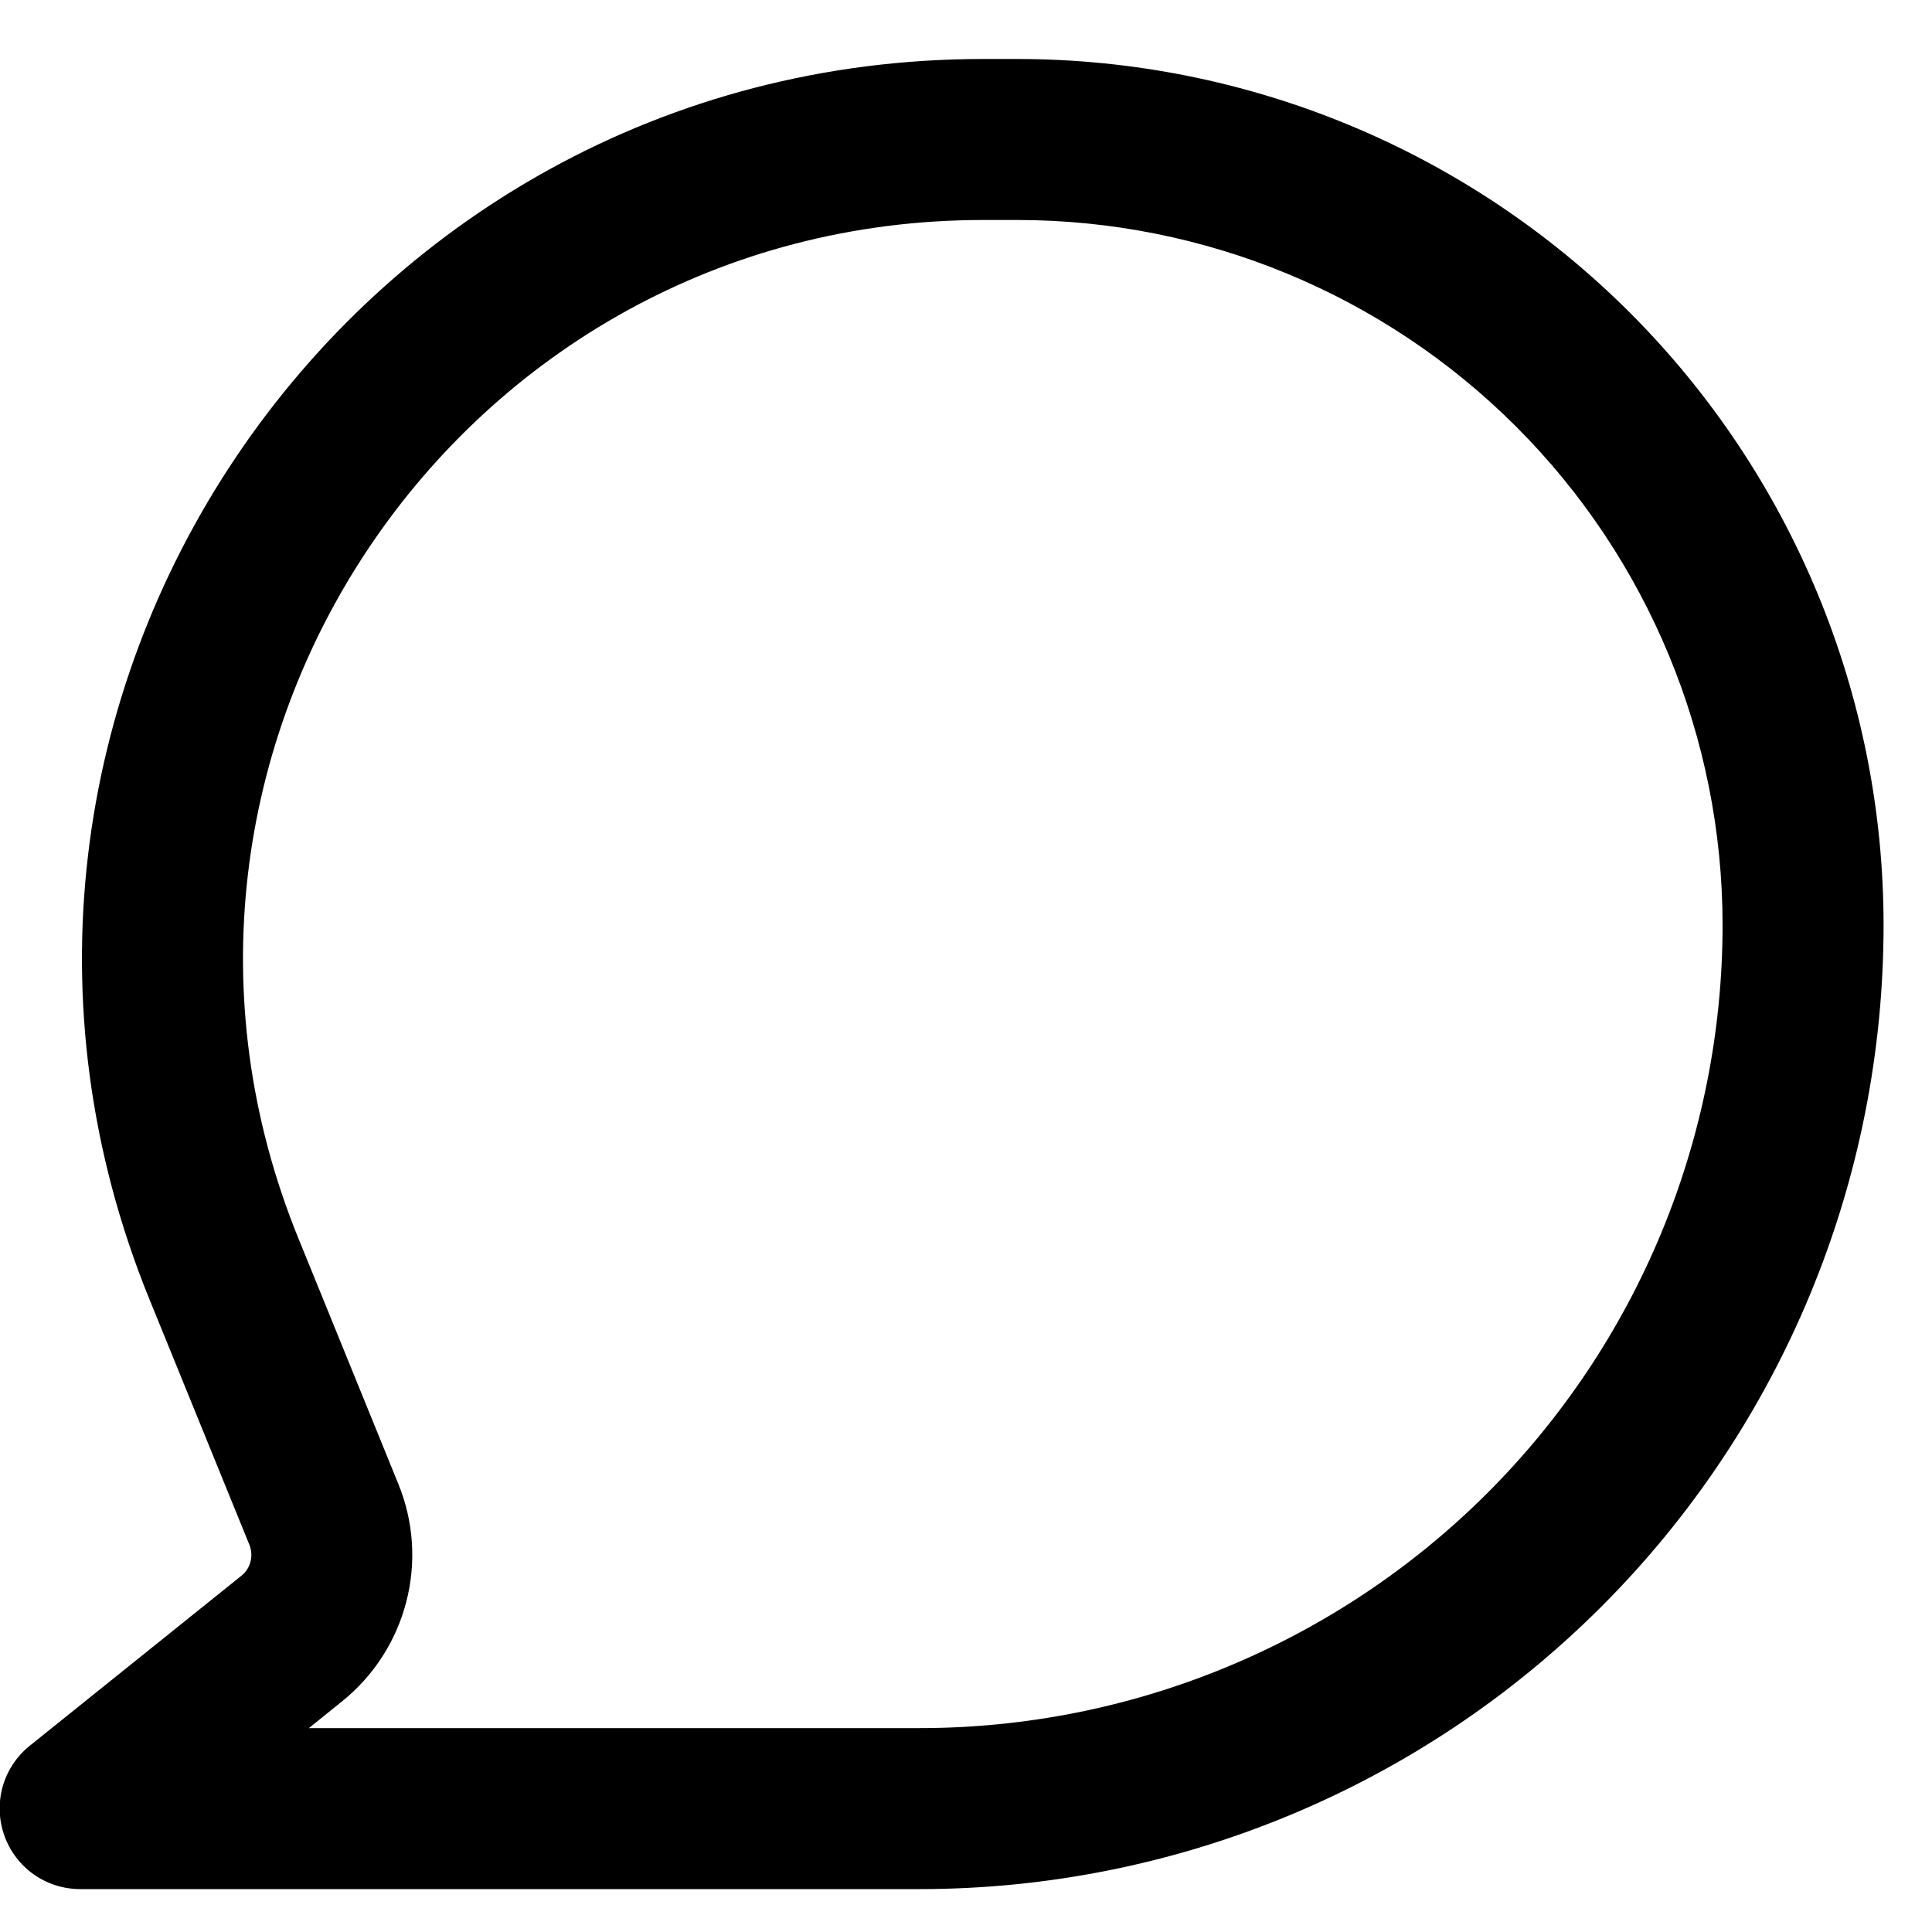 <svg width="15" height="15" viewBox="0 0 15 15" fill="none" xmlns="http://www.w3.org/2000/svg">
<path fill-rule="evenodd" clip-rule="evenodd" d="M1.16 10.087C-0.713 5.489 2.669 0.458 7.633 0.458H7.901C9.684 0.459 11.394 1.167 12.655 2.428C13.915 3.689 14.624 5.399 14.624 7.182C14.624 8.165 14.431 9.138 14.055 10.046C13.679 10.954 13.128 11.78 12.432 12.475C11.737 13.17 10.912 13.721 10.004 14.097C9.096 14.473 8.122 14.667 7.139 14.667H0.623C0.493 14.667 0.367 14.627 0.261 14.552C0.155 14.477 0.076 14.371 0.033 14.249C-0.01 14.127 -0.014 13.995 0.021 13.87C0.057 13.745 0.13 13.635 0.231 13.554L1.873 12.235C1.909 12.207 1.934 12.168 1.945 12.124C1.956 12.081 1.953 12.035 1.936 11.993L1.16 10.087ZM7.633 1.708C3.556 1.708 0.778 5.839 2.317 9.615L3.093 11.522C3.212 11.813 3.233 12.134 3.154 12.438C3.075 12.742 2.901 13.012 2.656 13.209L2.398 13.417H7.139C7.958 13.417 8.769 13.256 9.526 12.942C10.282 12.629 10.97 12.17 11.549 11.591C12.128 11.012 12.587 10.324 12.9 9.568C13.213 8.811 13.374 8 13.374 7.182C13.374 5.73 12.797 4.338 11.771 3.312C10.744 2.285 9.352 1.709 7.901 1.708H7.633Z" fill="black"/>
</svg>
